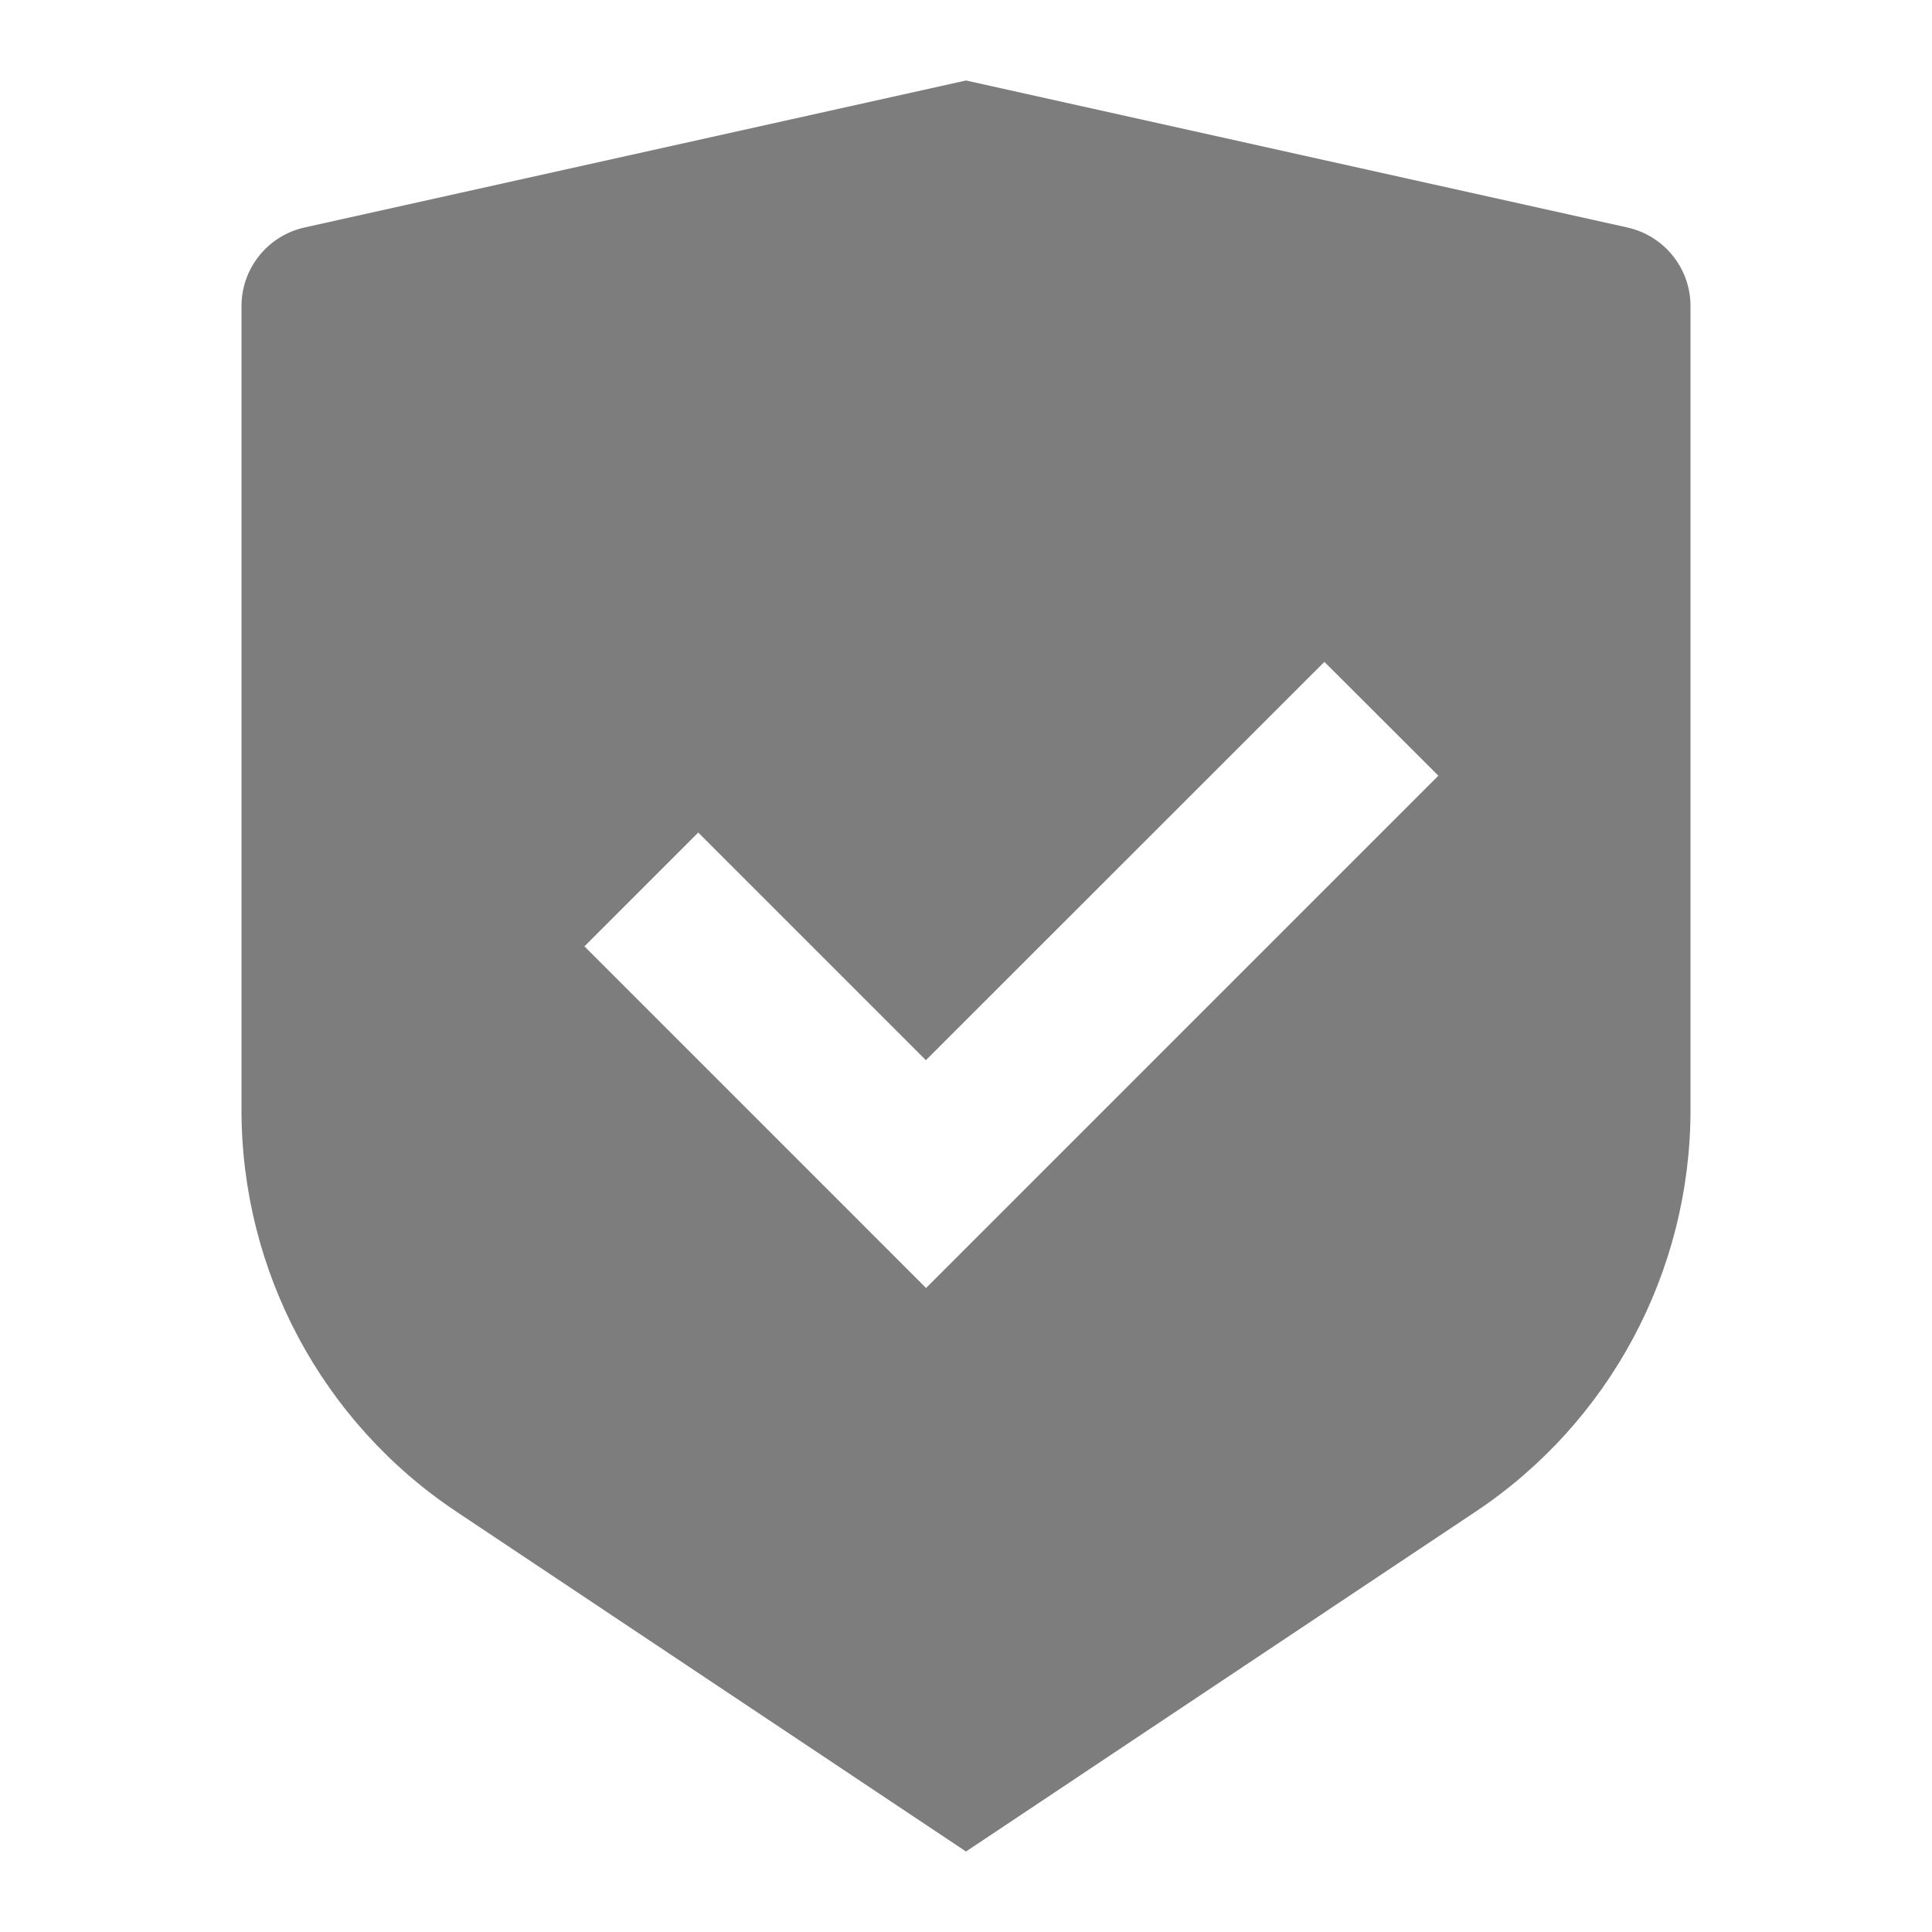 <svg width="12" height="12" viewBox="0 0 12 12" fill="none" xmlns="http://www.w3.org/2000/svg">
<g clip-path="url(#clip0_27_532)">
<path d="M6 0.5L10.108 1.413C10.337 1.464 10.5 1.667 10.5 1.901V6.894C10.5 7.897 9.998 8.835 9.164 9.39L6 11.5L2.836 9.39C2.001 8.834 1.5 7.897 1.5 6.895V1.901C1.5 1.667 1.663 1.464 1.891 1.413L6 0.5ZM8.226 4.111L5.751 6.585L4.337 5.171L3.63 5.878L5.752 8L8.934 4.818L8.226 4.111Z" fill="#7D7D7D"/>
</g>
<defs>
<clipPath id="clip0_27_532">
<rect width="12" height="12" fill="white"/>
</clipPath>
</defs>
</svg>
